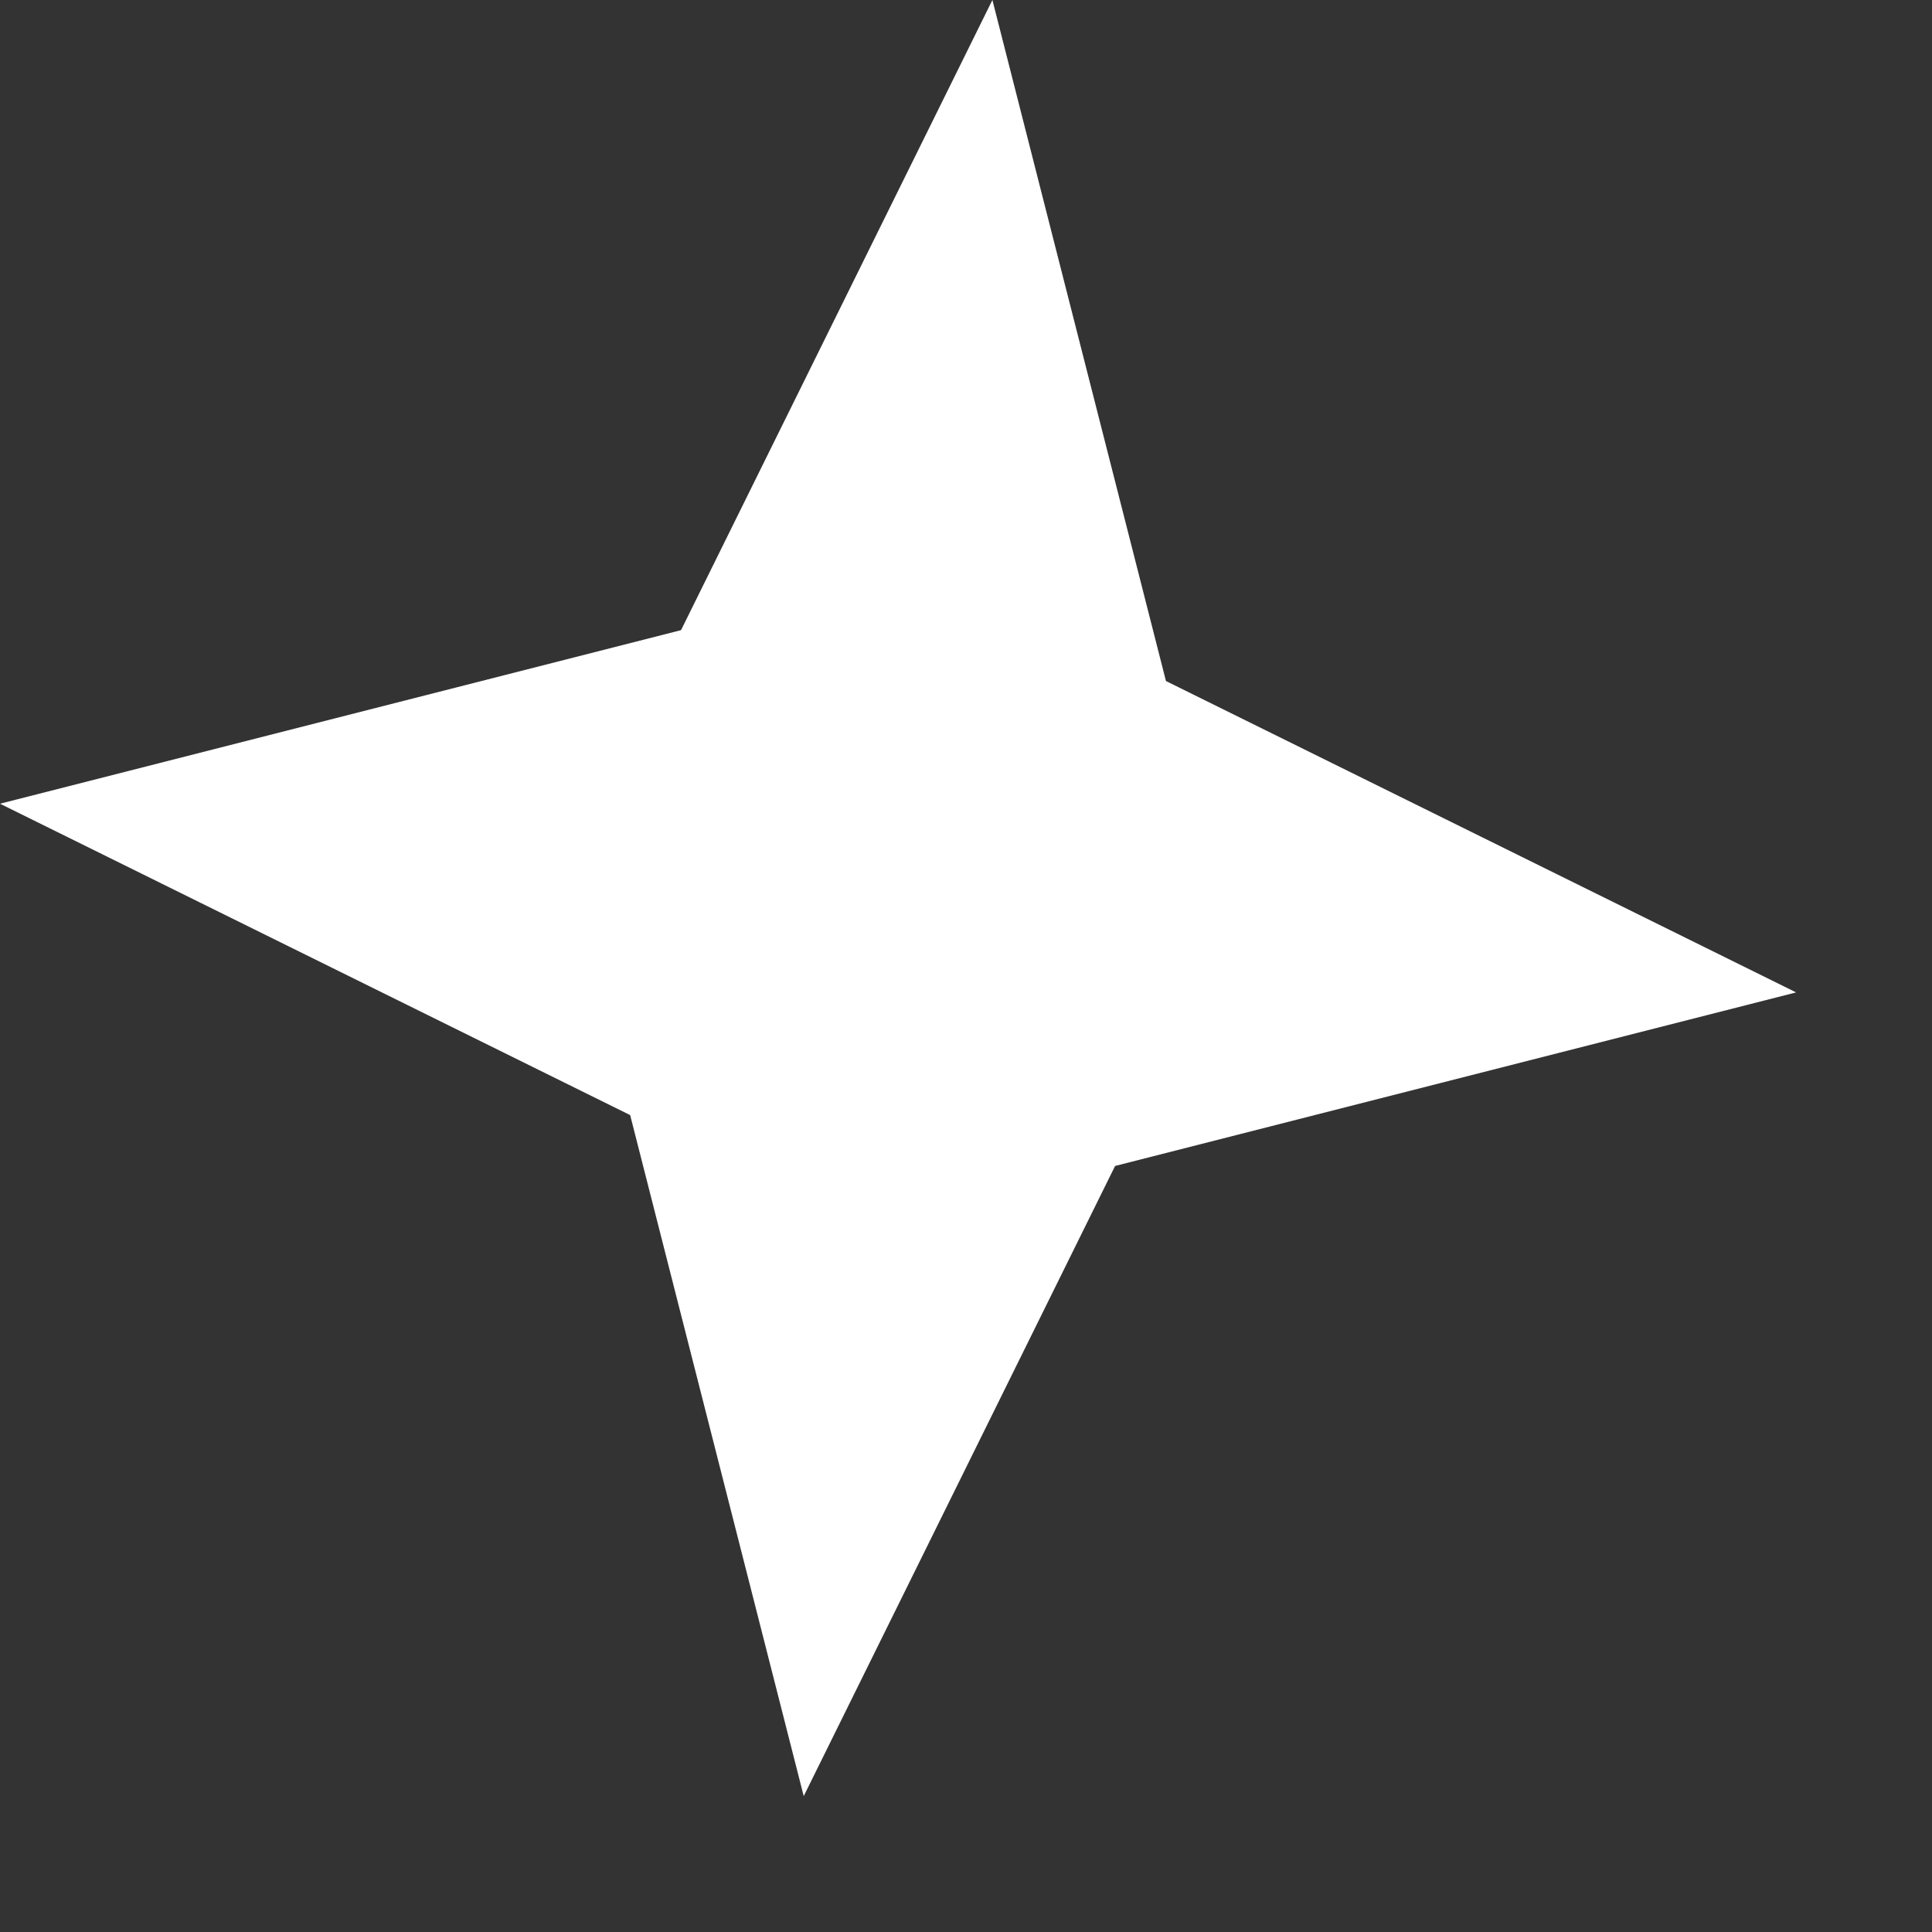 <svg width="6" height="6" viewBox="0 0 6 6" fill="none" xmlns="http://www.w3.org/2000/svg">
<rect x="0" y="0" width="6" height="6" fill="#333333" stroke="none"/>
<path d="M3.082 1.03167e-06L3.621 2.115L5.578 3.082L3.463 3.621L2.496 5.578L1.957 3.463L1.42271e-05 2.496L2.115 1.957L3.082 1.03167e-06Z" fill="white"/>
</svg>
